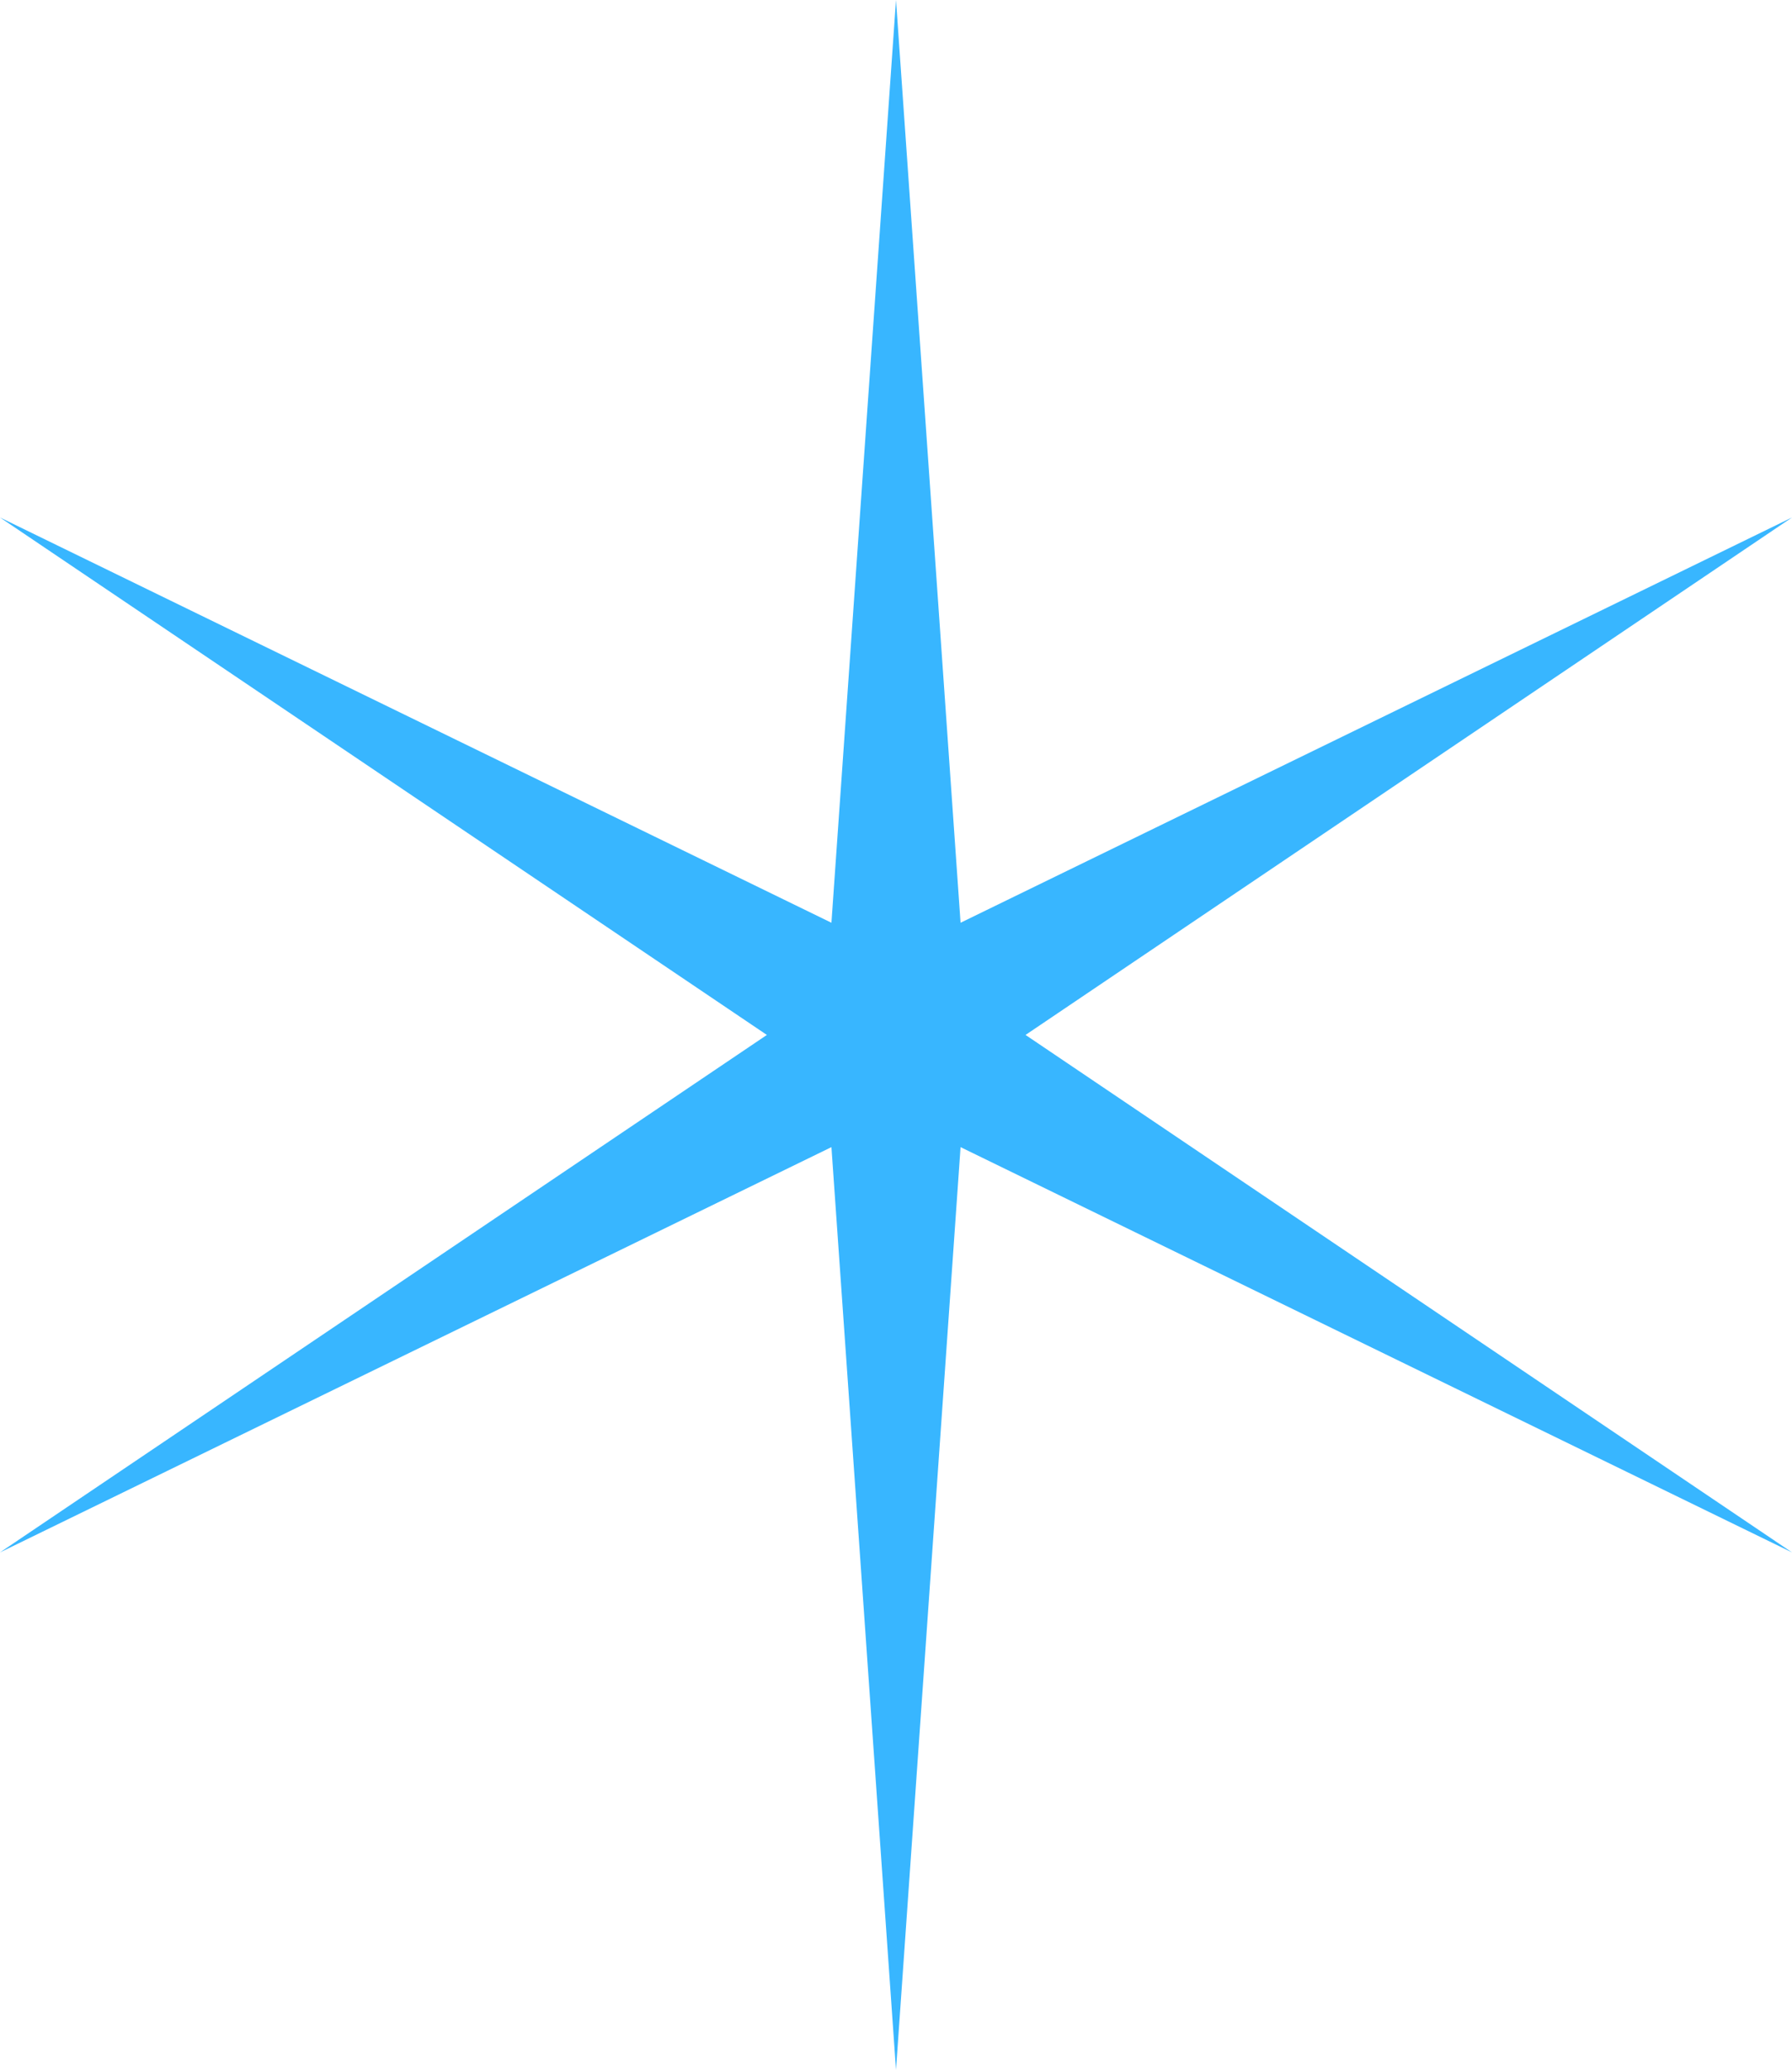 <?xml version="1.0" encoding="UTF-8" standalone="no"?><svg xmlns="http://www.w3.org/2000/svg" xmlns:xlink="http://www.w3.org/1999/xlink" fill="#000000" height="500" preserveAspectRatio="xMidYMid meet" version="1" viewBox="0.0 0.0 433.0 500.0" width="433" zoomAndPan="magnify"><g id="change1_1"><path d="M216.5,0l15.6,222.9L433,125L247.8,250L433,375l-200.9-97.9L216.5,500l-15.6-222.9L0,375l185.3-125L0,125 l200.9,97.9L216.5,0z" fill="#38b6ff"/></g></svg>